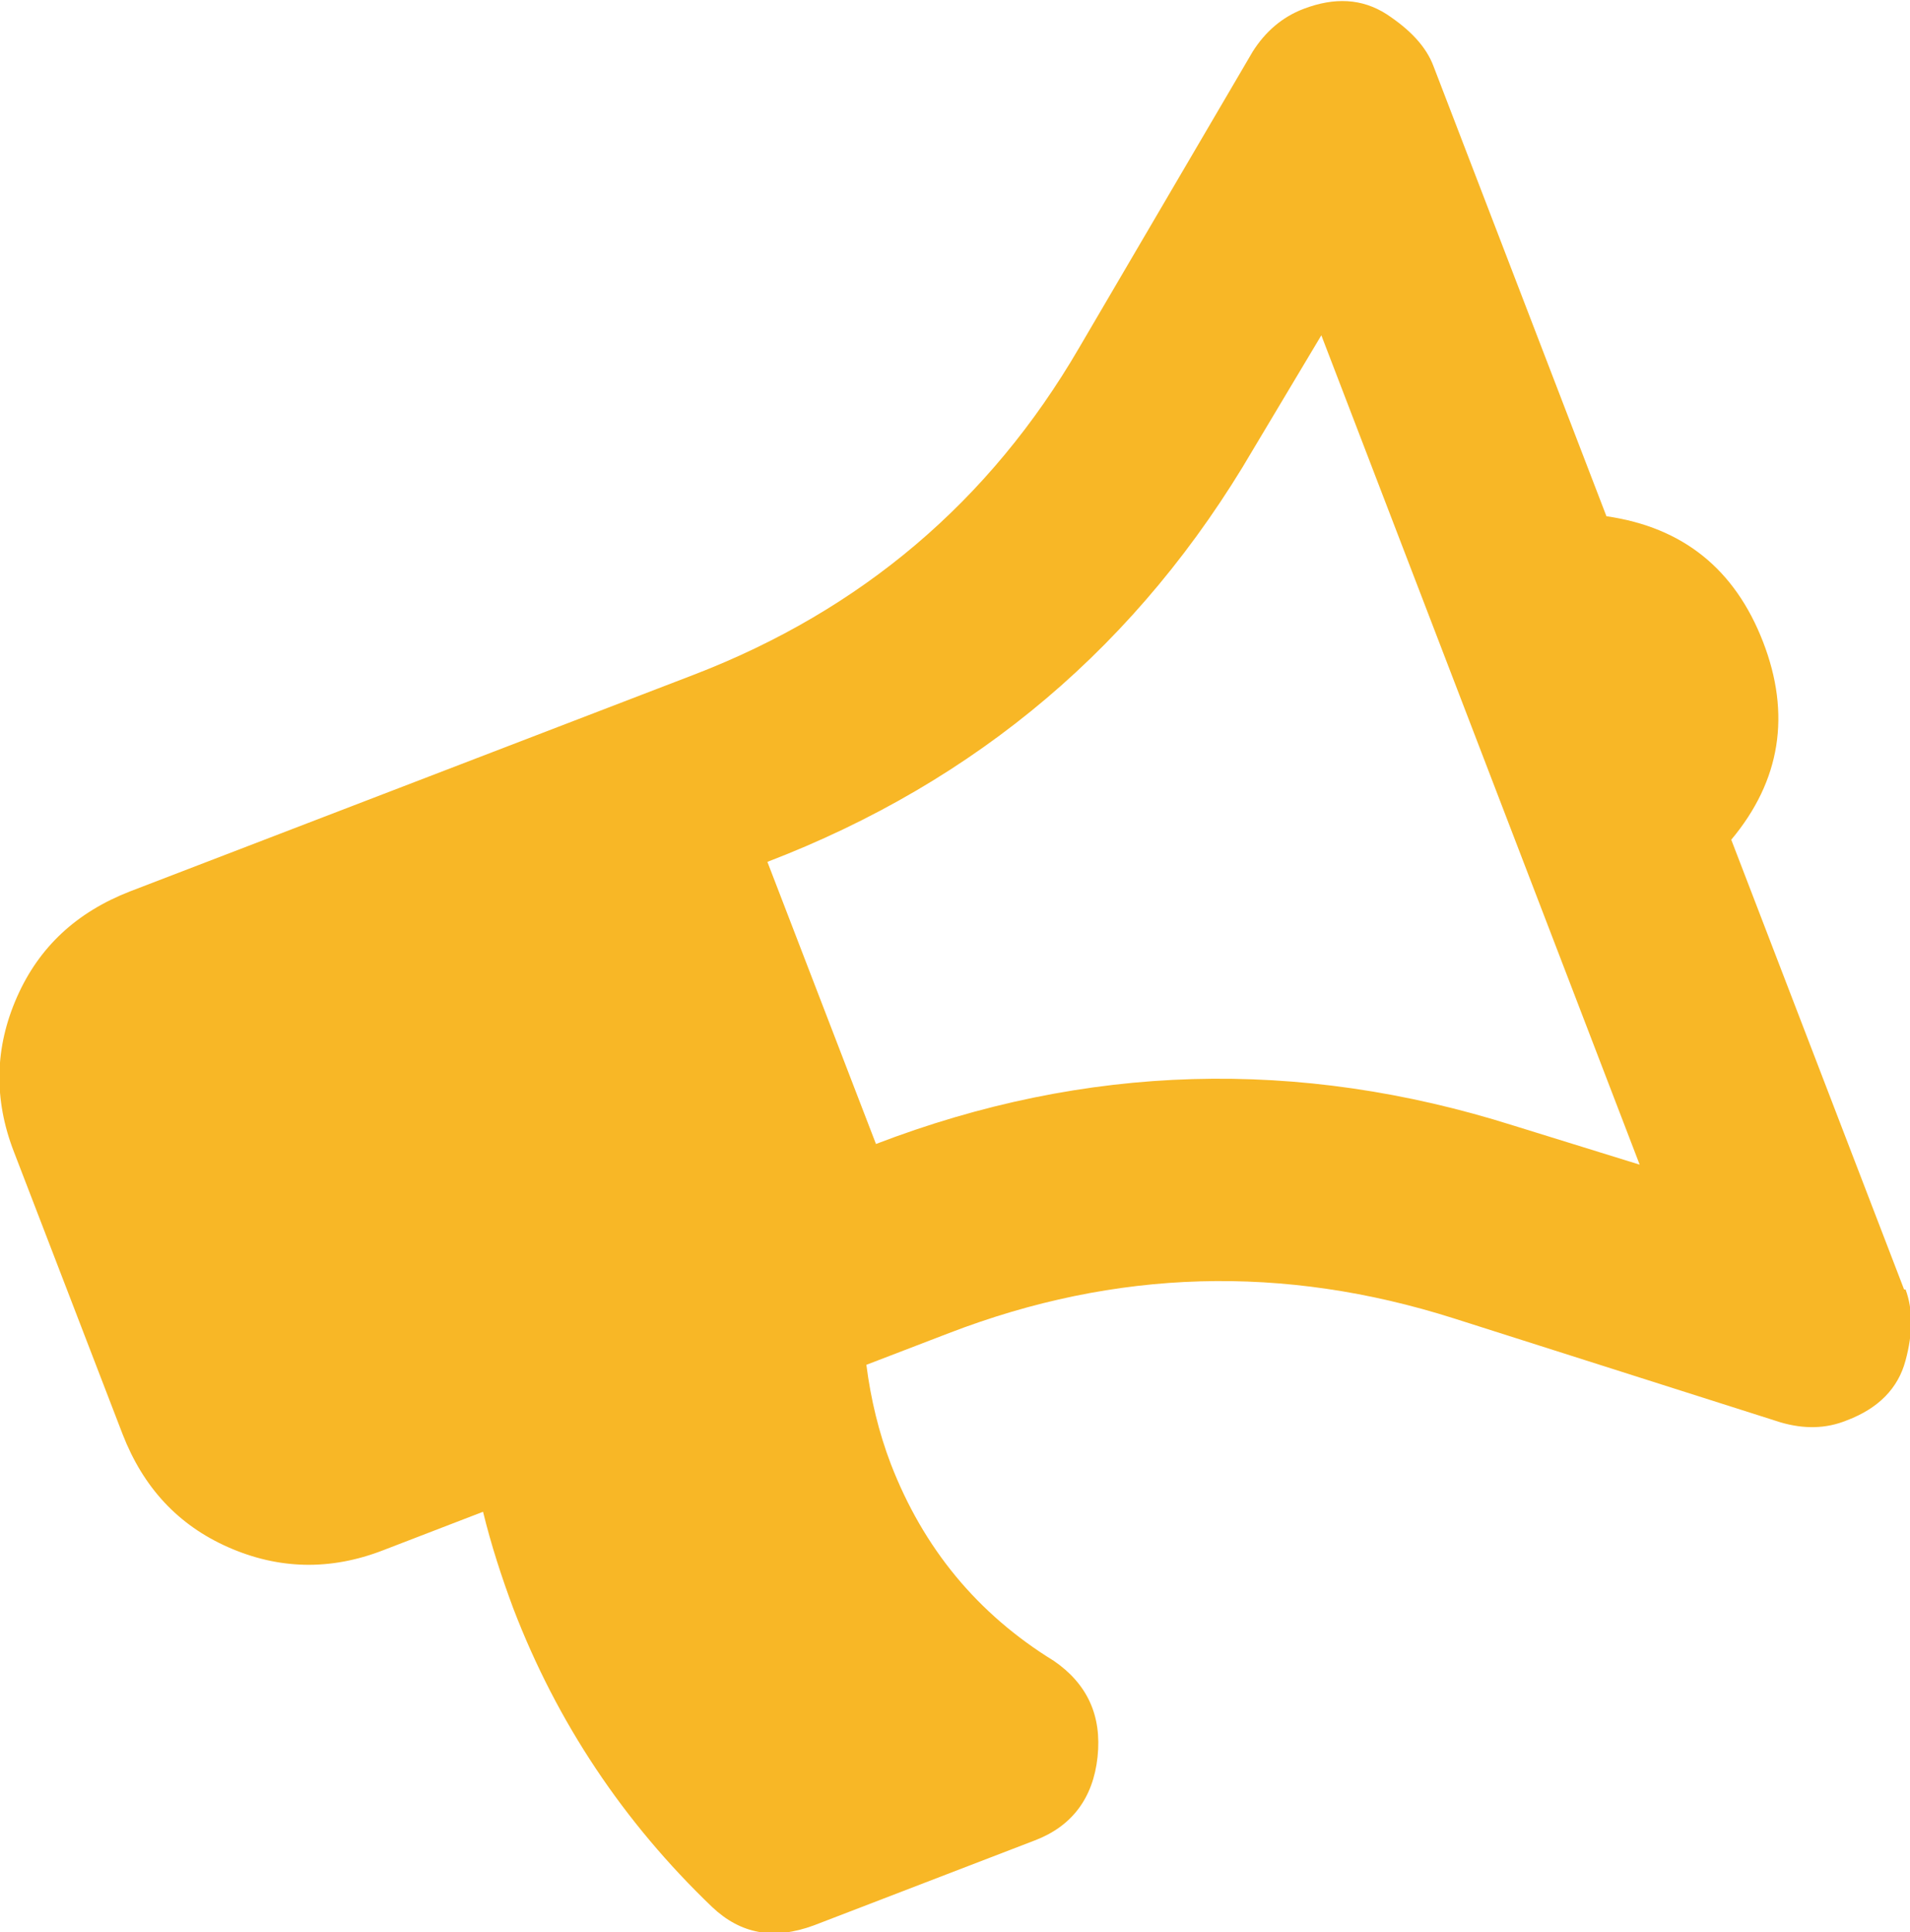 <svg viewBox="0 0 25.86 26.16" xmlns="http://www.w3.org/2000/svg" xmlns:xlink="http://www.w3.org/1999/xlink"><path d="m25.78 17.46-2.34-6.09c.67-.8.81-1.7.43-2.68s-1.08-1.55-2.12-1.7l-2.34-6.09c-.1-.27-.32-.5-.64-.71-.33-.21-.7-.23-1.12-.07-.29.11-.52.31-.69.58l-2.35 4.01c-1.21 2.08-2.95 3.55-5.2 4.42l-7.65 2.94c-.72.28-1.23.75-1.53 1.43s-.32 1.38-.04 2.1l1.47 3.82c.28.72.75 1.23 1.43 1.53s1.38.32 2.1.04l1.35-.52c.11.45.25.88.41 1.31.59 1.54 1.49 2.89 2.69 4.04.39.37.84.45 1.38.25l2.99-1.15c.5-.19.79-.57.85-1.13s-.14-.99-.59-1.3c-1.04-.64-1.77-1.53-2.21-2.67-.16-.42-.27-.87-.33-1.34l1.12-.43c2.26-.87 4.53-.93 6.83-.2l4.43 1.41c.31.09.61.09.9-.03.42-.16.69-.43.79-.81.1-.37.1-.69 0-.96zm-5.29-2.22c-2.91-.92-5.79-.84-8.63.25l-1.47-3.82c2.84-1.09 5.04-2.95 6.58-5.59l.92-1.54 4.31 11.23z" fill="#F8B726"/></svg>